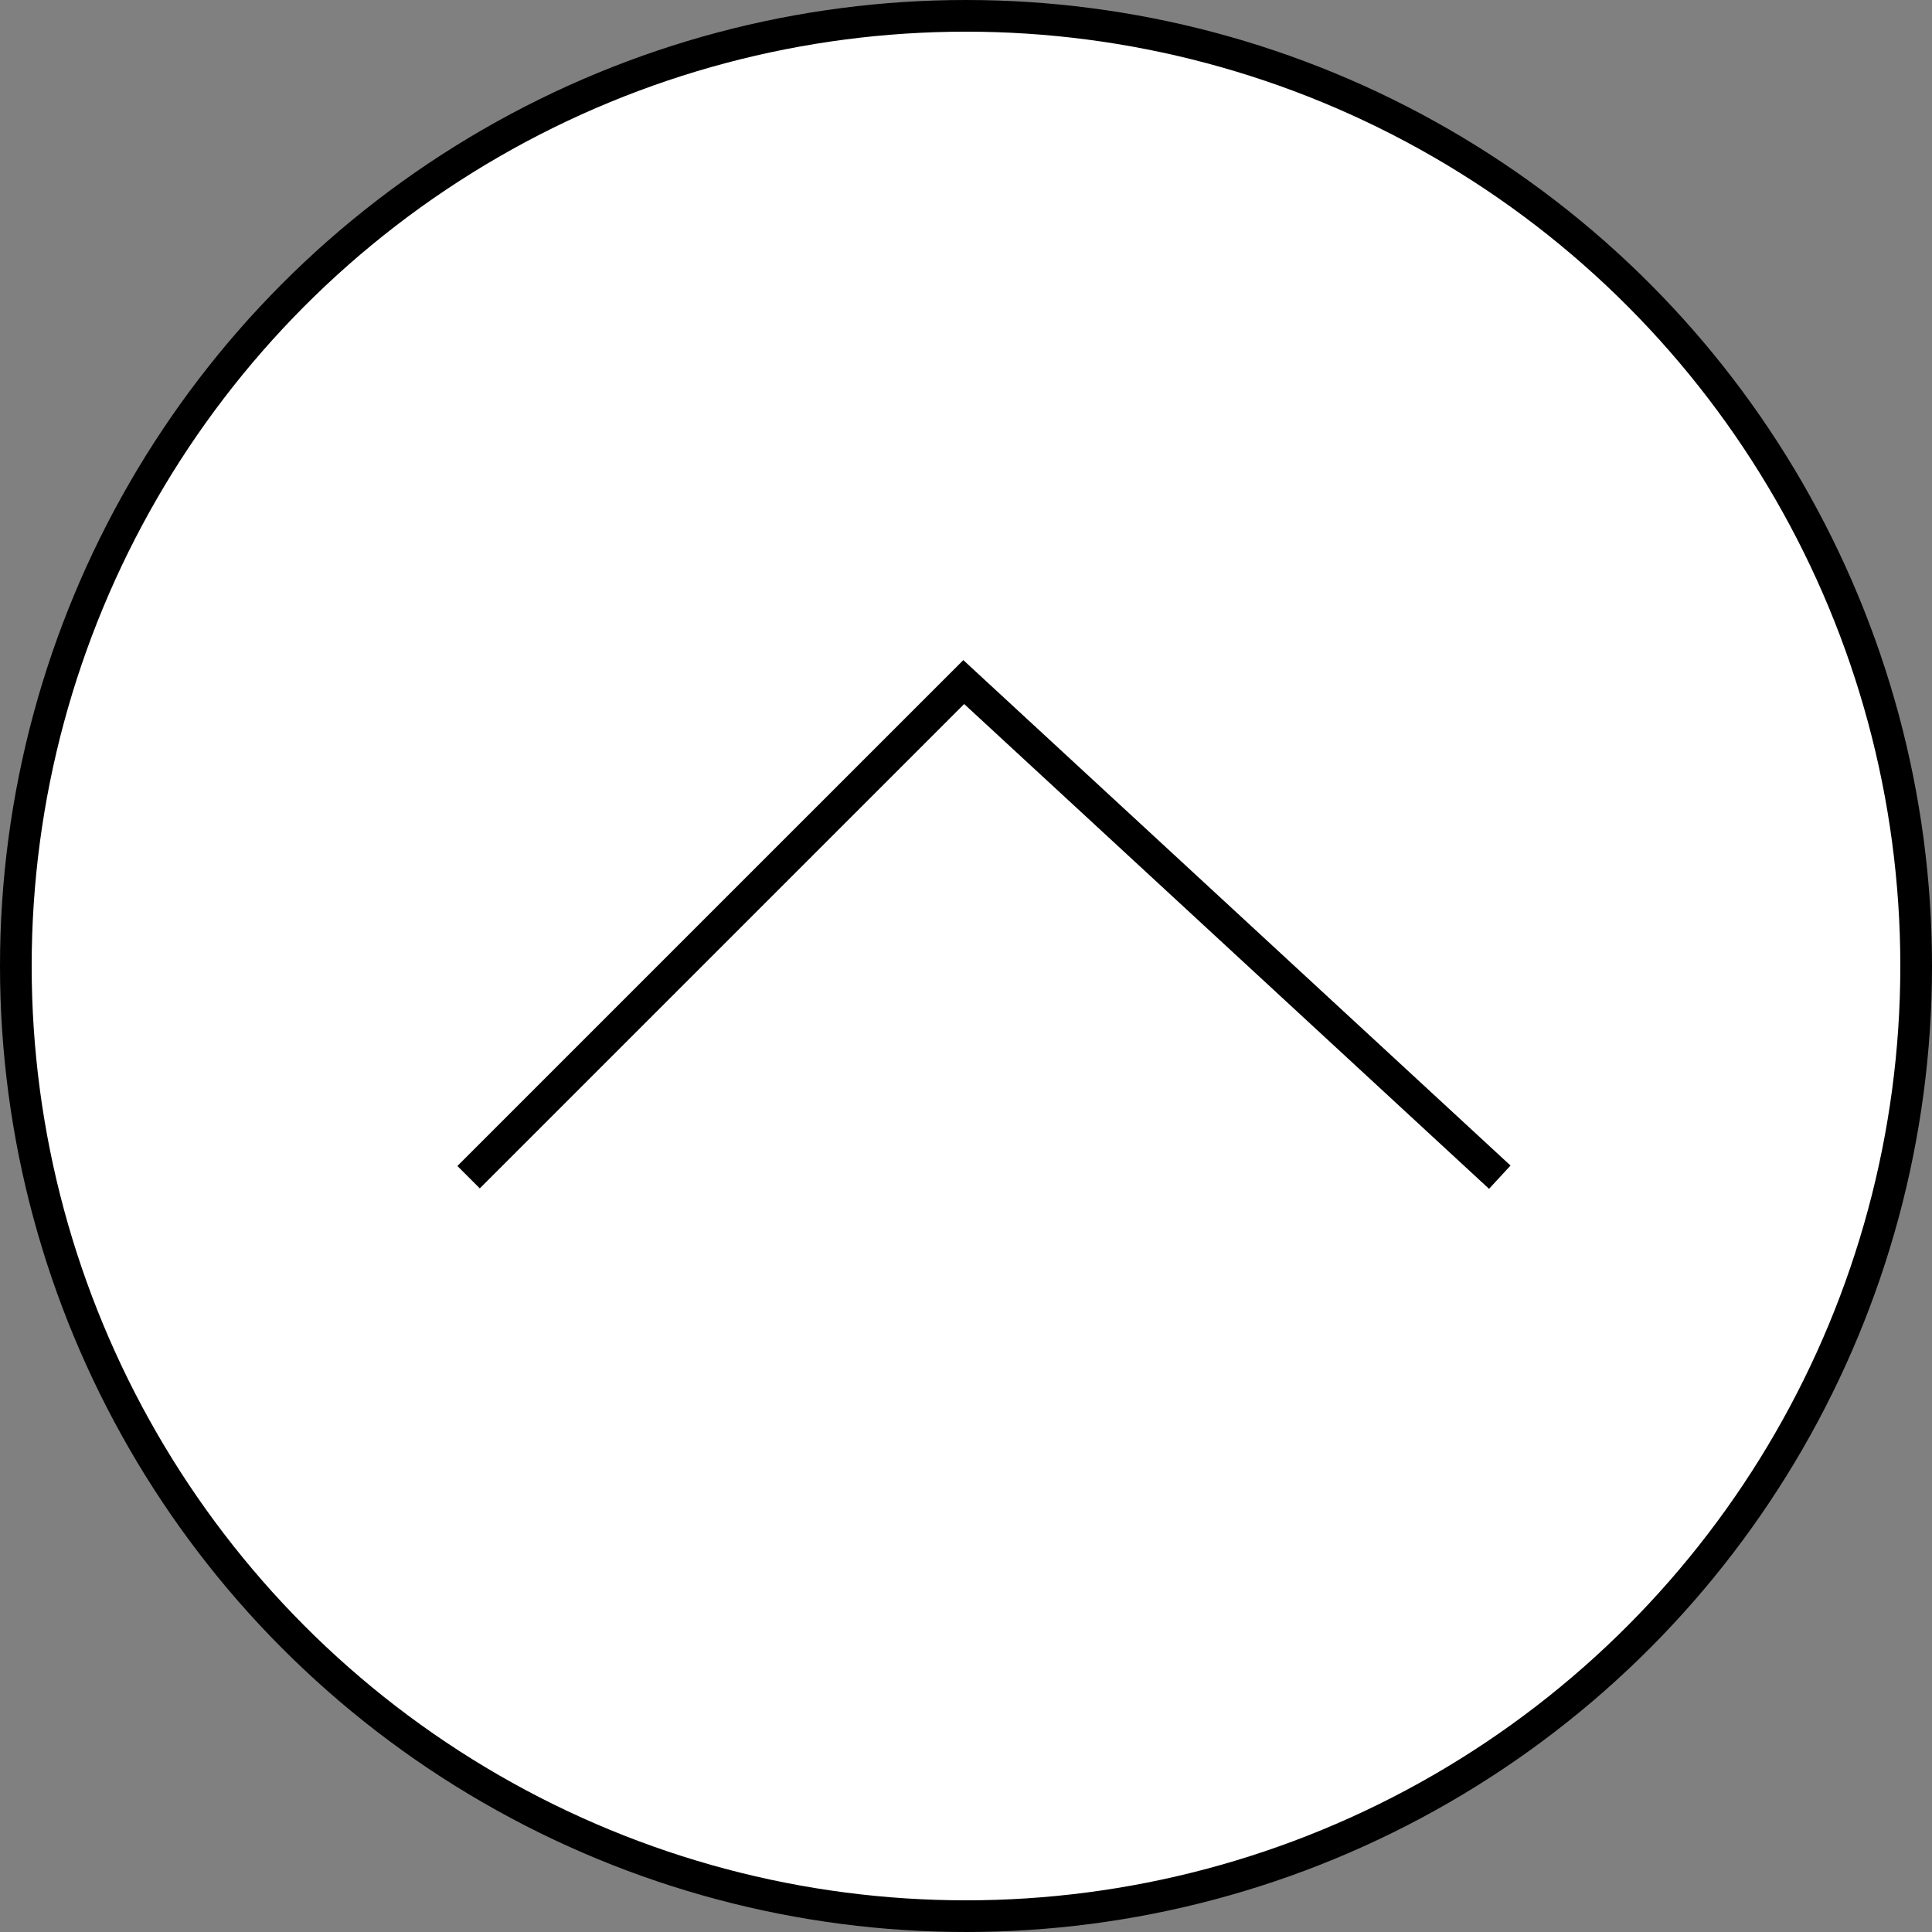 <svg xmlns="http://www.w3.org/2000/svg" data-name="レイヤー 2" viewBox="0 0 122 122"><rect x="0" y="0" width="122" height="122" fill="#808080" stroke="none"/><circle cx="61" cy="61" r="60" style="stroke:#000;stroke-miterlimit:10;stroke-width:2px;fill:#fff"/><path d="M29.59 74.336 60.857 43.07l33.85 31.266" style="fill:none;stroke:#000;stroke-miterlimit:10;stroke-width:2px"/></svg>
